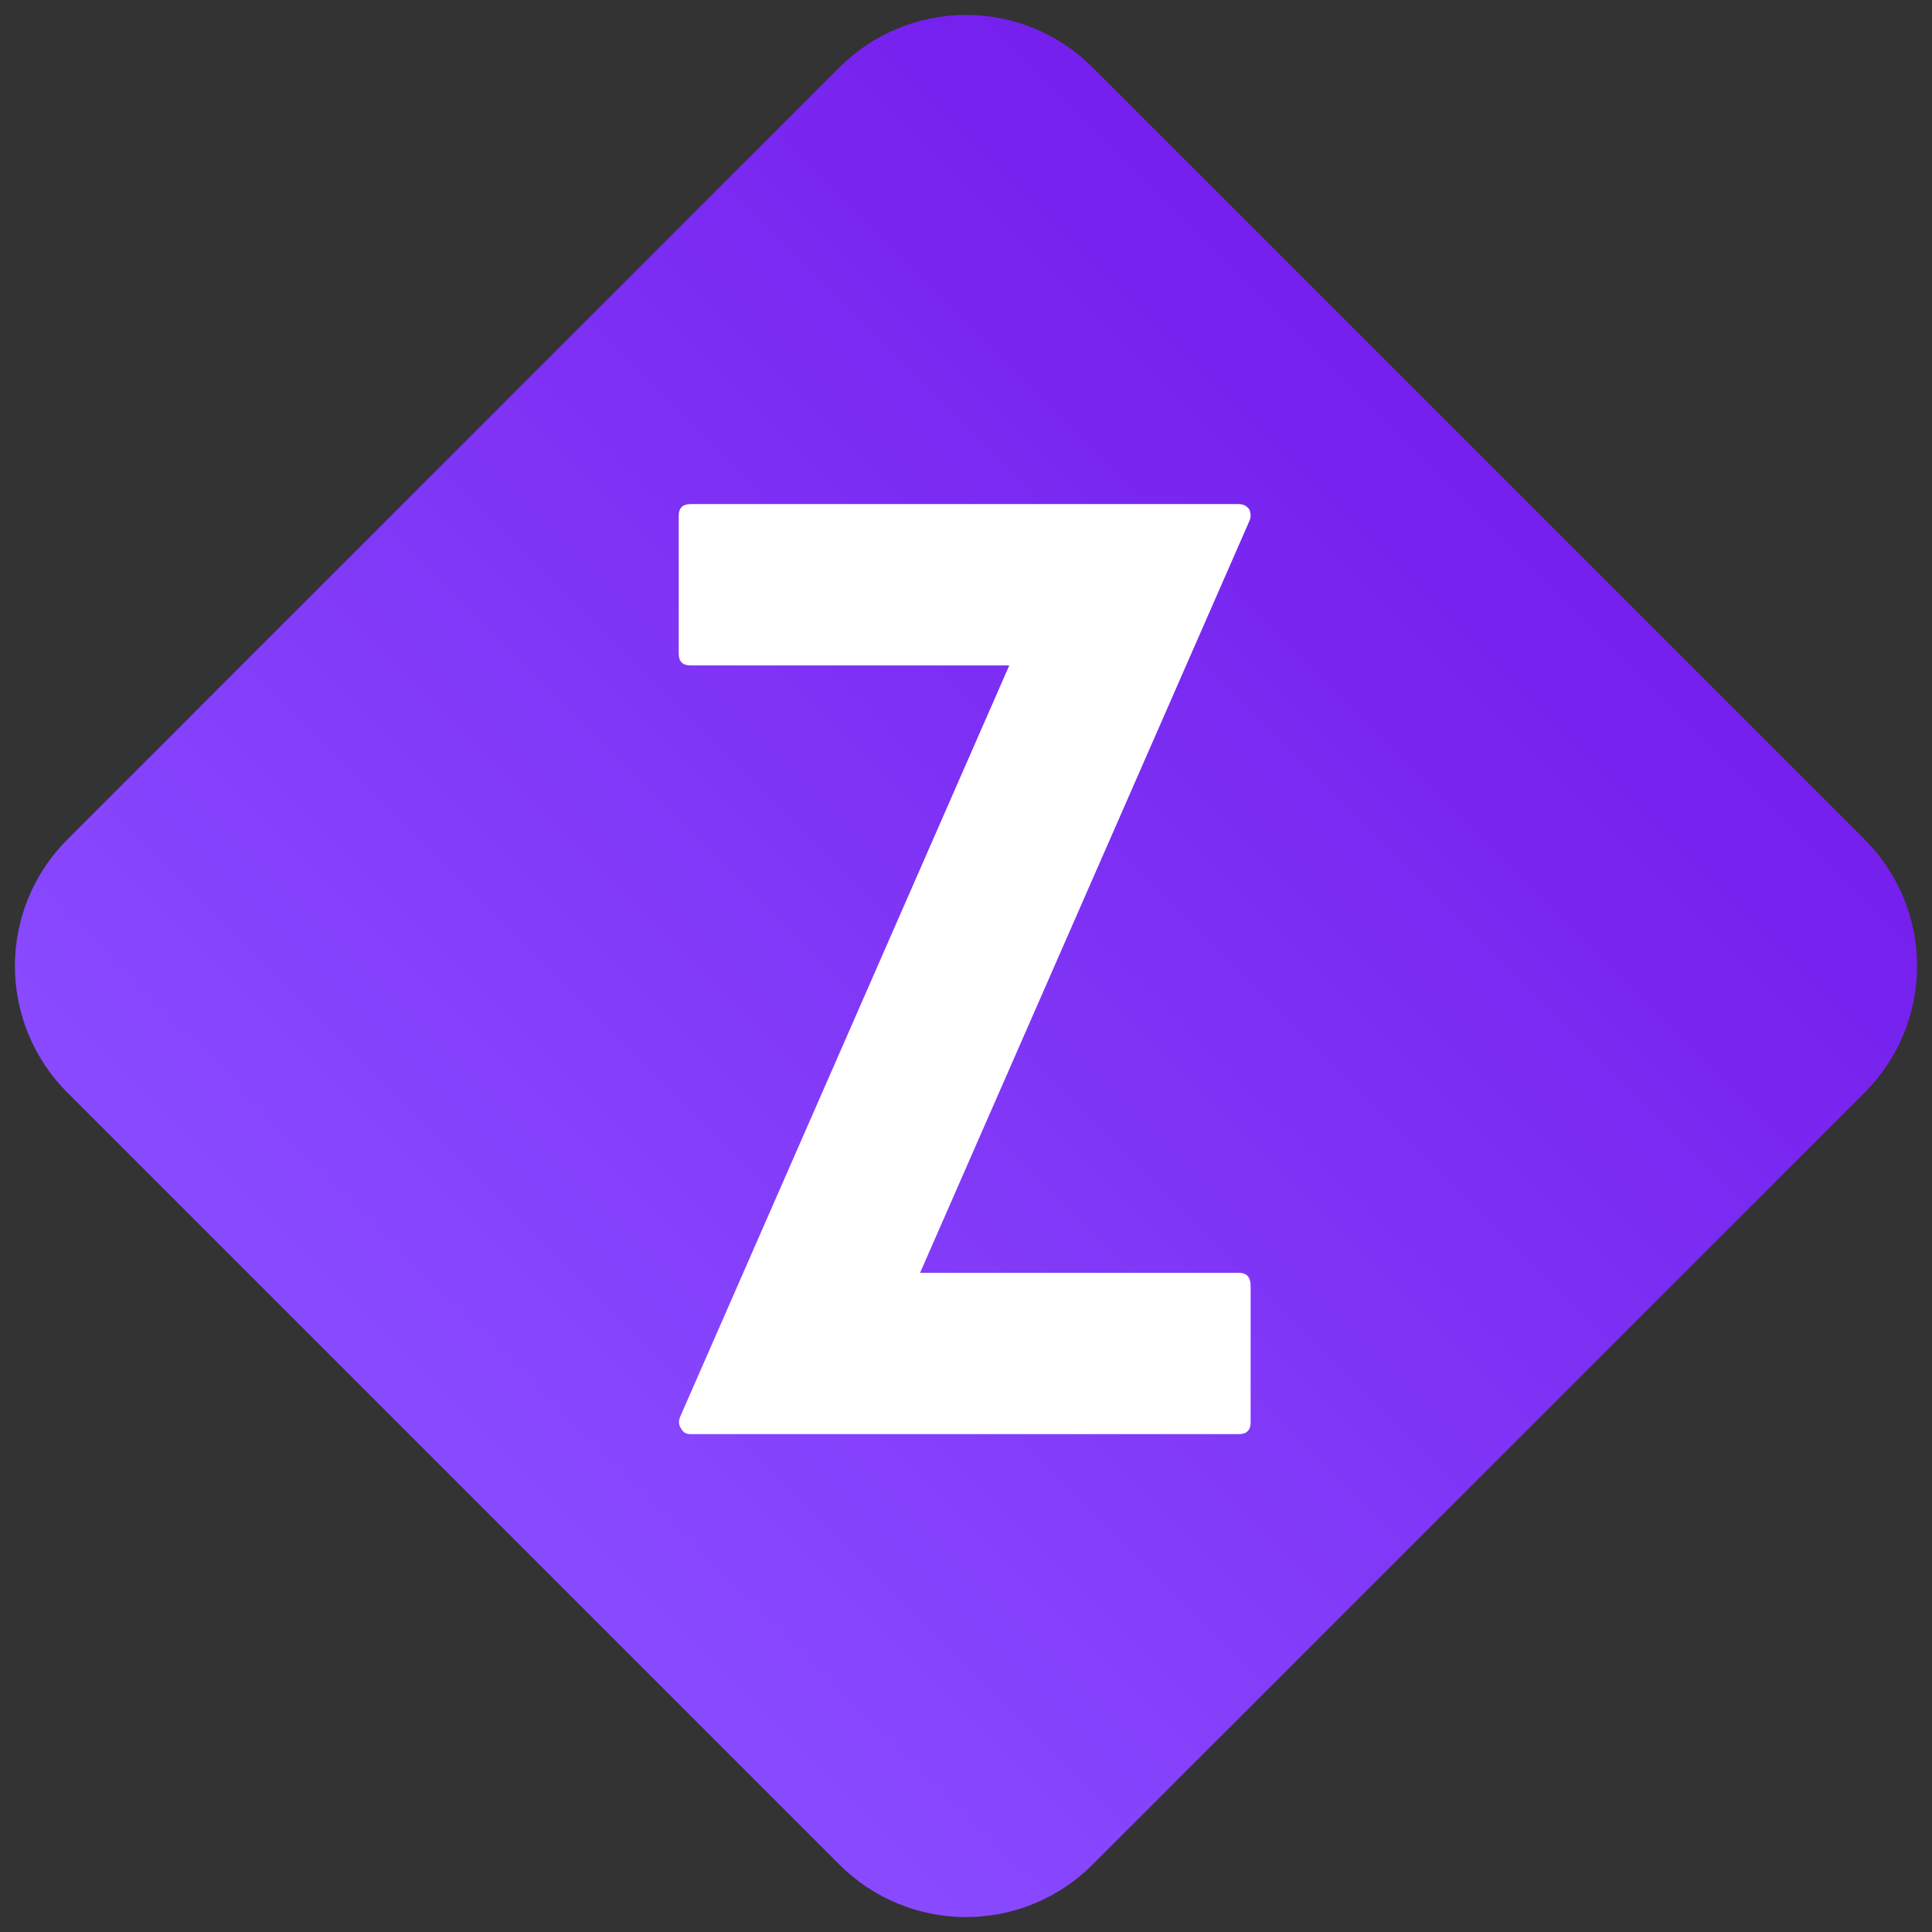 <svg xmlns="http://www.w3.org/2000/svg" xmlns:xlink="http://www.w3.org/1999/xlink" width="1080" zoomAndPan="magnify" viewBox="0 0 810 810" height="1080" preserveAspectRatio="xMidYMid meet" version="1.0"><rect x="0" y="0" width="810" height="810" fill="#333333" stroke="none"/><defs><g/><clipPath id="62c2bdeafc"><path d="M 6 6 L 804 6 L 804 804 L 6 804 Z M 6 6 " clip-rule="nonzero"/></clipPath><clipPath id="6a4e388852"><path d="M -24.812 405 L 405 -24.812 L 834.812 405 L 405 834.812 Z M -24.812 405 " clip-rule="nonzero"/></clipPath><clipPath id="63b25c6f12"><path d="M 458.031 28.223 L 781.781 351.969 C 795.844 366.035 803.746 385.109 803.746 405 C 803.746 424.891 795.844 443.969 781.781 458.035 L 458.031 781.781 C 443.969 795.844 424.891 803.746 405 803.746 C 385.109 803.746 366.031 795.844 351.969 781.781 L 28.219 458.035 C 14.156 443.969 6.254 424.891 6.254 405 C 6.254 385.109 14.156 366.035 28.219 351.969 L 351.969 28.223 C 366.031 14.156 385.109 6.254 405 6.254 C 424.891 6.254 443.969 14.156 458.031 28.223 Z M 458.031 28.223 " clip-rule="nonzero"/></clipPath><clipPath id="b5e29238d1"><path d="M 0.238 0.238 L 797.762 0.238 L 797.762 797.762 L 0.238 797.762 Z M 0.238 0.238 " clip-rule="nonzero"/></clipPath><clipPath id="83e7688775"><path d="M -30.812 399 L 399 -30.812 L 828.812 399 L 399 828.812 Z M -30.812 399 " clip-rule="nonzero"/></clipPath><clipPath id="4db8e0088b"><path d="M 452.031 22.223 L 775.781 345.969 C 789.844 360.035 797.746 379.109 797.746 399 C 797.746 418.891 789.844 437.969 775.781 452.035 L 452.031 775.781 C 437.969 789.844 418.891 797.746 399 797.746 C 379.109 797.746 360.031 789.844 345.969 775.781 L 22.219 452.035 C 8.156 437.969 0.254 418.891 0.254 399 C 0.254 379.109 8.156 360.035 22.219 345.969 L 345.969 22.223 C 360.031 8.156 379.109 0.254 399 0.254 C 418.891 0.254 437.969 8.156 452.031 22.223 Z M 452.031 22.223 " clip-rule="nonzero"/></clipPath><clipPath id="6a0a839b9f"><path d="M -30.812 399 L 399 -30.812 L 828.812 399 L 399 828.812 Z M -30.812 399 " clip-rule="nonzero"/></clipPath><clipPath id="fdcf736368"><path d="M -30.812 399 L 399 -30.812 L 828.812 399 L 399 828.812 Z M -30.812 399 " clip-rule="nonzero"/></clipPath><linearGradient x1="-109.497" gradientTransform="matrix(1.679, -1.679, 1.679, 1.679, -30.812, 399.001)" y1="128" x2="365.497" gradientUnits="userSpaceOnUse" y2="128" id="00677338ff"><stop stop-opacity="1" stop-color="rgb(53.729%, 29.019%, 100%)" offset="0"/><stop stop-opacity="1" stop-color="rgb(53.729%, 29.019%, 100%)" offset="0.125"/><stop stop-opacity="1" stop-color="rgb(53.729%, 29.019%, 100%)" offset="0.188"/><stop stop-opacity="1" stop-color="rgb(53.729%, 29.019%, 100%)" offset="0.219"/><stop stop-opacity="1" stop-color="rgb(53.7%, 28.958%, 99.974%)" offset="0.234"/><stop stop-opacity="1" stop-color="rgb(53.616%, 28.777%, 99.896%)" offset="0.242"/><stop stop-opacity="1" stop-color="rgb(53.502%, 28.532%, 99.794%)" offset="0.25"/><stop stop-opacity="1" stop-color="rgb(53.389%, 28.288%, 99.692%)" offset="0.258"/><stop stop-opacity="1" stop-color="rgb(53.275%, 28.043%, 99.59%)" offset="0.266"/><stop stop-opacity="1" stop-color="rgb(53.16%, 27.798%, 99.487%)" offset="0.273"/><stop stop-opacity="1" stop-color="rgb(53.047%, 27.554%, 99.385%)" offset="0.281"/><stop stop-opacity="1" stop-color="rgb(52.933%, 27.31%, 99.283%)" offset="0.289"/><stop stop-opacity="1" stop-color="rgb(52.82%, 27.066%, 99.181%)" offset="0.297"/><stop stop-opacity="1" stop-color="rgb(52.705%, 26.822%, 99.078%)" offset="0.305"/><stop stop-opacity="1" stop-color="rgb(52.591%, 26.576%, 98.976%)" offset="0.312"/><stop stop-opacity="1" stop-color="rgb(52.478%, 26.332%, 98.874%)" offset="0.32"/><stop stop-opacity="1" stop-color="rgb(52.364%, 26.088%, 98.772%)" offset="0.328"/><stop stop-opacity="1" stop-color="rgb(52.251%, 25.844%, 98.669%)" offset="0.336"/><stop stop-opacity="1" stop-color="rgb(52.136%, 25.6%, 98.567%)" offset="0.344"/><stop stop-opacity="1" stop-color="rgb(52.023%, 25.356%, 98.463%)" offset="0.352"/><stop stop-opacity="1" stop-color="rgb(51.909%, 25.11%, 98.361%)" offset="0.359"/><stop stop-opacity="1" stop-color="rgb(51.794%, 24.866%, 98.259%)" offset="0.367"/><stop stop-opacity="1" stop-color="rgb(51.682%, 24.622%, 98.157%)" offset="0.375"/><stop stop-opacity="1" stop-color="rgb(51.567%, 24.377%, 98.055%)" offset="0.383"/><stop stop-opacity="1" stop-color="rgb(51.454%, 24.133%, 97.952%)" offset="0.391"/><stop stop-opacity="1" stop-color="rgb(51.34%, 23.889%, 97.85%)" offset="0.398"/><stop stop-opacity="1" stop-color="rgb(51.227%, 23.643%, 97.748%)" offset="0.406"/><stop stop-opacity="1" stop-color="rgb(51.112%, 23.399%, 97.646%)" offset="0.414"/><stop stop-opacity="1" stop-color="rgb(50.998%, 23.155%, 97.543%)" offset="0.422"/><stop stop-opacity="1" stop-color="rgb(50.885%, 22.911%, 97.441%)" offset="0.43"/><stop stop-opacity="1" stop-color="rgb(50.771%, 22.667%, 97.339%)" offset="0.438"/><stop stop-opacity="1" stop-color="rgb(50.658%, 22.423%, 97.237%)" offset="0.445"/><stop stop-opacity="1" stop-color="rgb(50.543%, 22.177%, 97.134%)" offset="0.453"/><stop stop-opacity="1" stop-color="rgb(50.43%, 21.933%, 97.031%)" offset="0.461"/><stop stop-opacity="1" stop-color="rgb(50.316%, 21.689%, 96.928%)" offset="0.469"/><stop stop-opacity="1" stop-color="rgb(50.201%, 21.445%, 96.826%)" offset="0.477"/><stop stop-opacity="1" stop-color="rgb(50.089%, 21.201%, 96.724%)" offset="0.484"/><stop stop-opacity="1" stop-color="rgb(49.974%, 20.956%, 96.622%)" offset="0.492"/><stop stop-opacity="1" stop-color="rgb(49.861%, 20.711%, 96.519%)" offset="0.5"/><stop stop-opacity="1" stop-color="rgb(49.747%, 20.467%, 96.417%)" offset="0.508"/><stop stop-opacity="1" stop-color="rgb(49.634%, 20.222%, 96.315%)" offset="0.516"/><stop stop-opacity="1" stop-color="rgb(49.519%, 19.978%, 96.213%)" offset="0.523"/><stop stop-opacity="1" stop-color="rgb(49.405%, 19.734%, 96.111%)" offset="0.531"/><stop stop-opacity="1" stop-color="rgb(49.292%, 19.49%, 96.008%)" offset="0.539"/><stop stop-opacity="1" stop-color="rgb(49.178%, 19.244%, 95.906%)" offset="0.547"/><stop stop-opacity="1" stop-color="rgb(49.065%, 19%, 95.804%)" offset="0.555"/><stop stop-opacity="1" stop-color="rgb(48.95%, 18.756%, 95.702%)" offset="0.562"/><stop stop-opacity="1" stop-color="rgb(48.837%, 18.512%, 95.599%)" offset="0.57"/><stop stop-opacity="1" stop-color="rgb(48.723%, 18.268%, 95.496%)" offset="0.578"/><stop stop-opacity="1" stop-color="rgb(48.608%, 18.024%, 95.393%)" offset="0.586"/><stop stop-opacity="1" stop-color="rgb(48.495%, 17.778%, 95.291%)" offset="0.594"/><stop stop-opacity="1" stop-color="rgb(48.381%, 17.534%, 95.189%)" offset="0.602"/><stop stop-opacity="1" stop-color="rgb(48.268%, 17.29%, 95.087%)" offset="0.609"/><stop stop-opacity="1" stop-color="rgb(48.154%, 17.046%, 94.984%)" offset="0.617"/><stop stop-opacity="1" stop-color="rgb(48.041%, 16.801%, 94.882%)" offset="0.625"/><stop stop-opacity="1" stop-color="rgb(47.926%, 16.557%, 94.78%)" offset="0.633"/><stop stop-opacity="1" stop-color="rgb(47.812%, 16.312%, 94.678%)" offset="0.641"/><stop stop-opacity="1" stop-color="rgb(47.699%, 16.068%, 94.576%)" offset="0.648"/><stop stop-opacity="1" stop-color="rgb(47.585%, 15.823%, 94.473%)" offset="0.656"/><stop stop-opacity="1" stop-color="rgb(47.472%, 15.579%, 94.371%)" offset="0.664"/><stop stop-opacity="1" stop-color="rgb(47.357%, 15.335%, 94.269%)" offset="0.672"/><stop stop-opacity="1" stop-color="rgb(47.244%, 15.089%, 94.167%)" offset="0.68"/><stop stop-opacity="1" stop-color="rgb(47.13%, 14.845%, 94.063%)" offset="0.688"/><stop stop-opacity="1" stop-color="rgb(47.015%, 14.601%, 93.961%)" offset="0.695"/><stop stop-opacity="1" stop-color="rgb(46.902%, 14.357%, 93.858%)" offset="0.703"/><stop stop-opacity="1" stop-color="rgb(46.788%, 14.113%, 93.756%)" offset="0.711"/><stop stop-opacity="1" stop-color="rgb(46.675%, 13.869%, 93.654%)" offset="0.719"/><stop stop-opacity="1" stop-color="rgb(46.561%, 13.623%, 93.552%)" offset="0.727"/><stop stop-opacity="1" stop-color="rgb(46.446%, 13.379%, 93.449%)" offset="0.734"/><stop stop-opacity="1" stop-color="rgb(46.333%, 13.135%, 93.347%)" offset="0.742"/><stop stop-opacity="1" stop-color="rgb(46.219%, 12.891%, 93.245%)" offset="0.75"/><stop stop-opacity="1" stop-color="rgb(46.106%, 12.646%, 93.143%)" offset="0.758"/><stop stop-opacity="1" stop-color="rgb(45.992%, 12.402%, 93.04%)" offset="0.766"/><stop stop-opacity="1" stop-color="rgb(45.906%, 12.219%, 92.964%)" offset="0.781"/><stop stop-opacity="1" stop-color="rgb(45.879%, 12.16%, 92.94%)" offset="0.812"/><stop stop-opacity="1" stop-color="rgb(45.879%, 12.16%, 92.94%)" offset="0.875"/><stop stop-opacity="1" stop-color="rgb(45.879%, 12.16%, 92.94%)" offset="1"/></linearGradient><clipPath id="41ec8f2e79"><rect x="0" width="798" y="0" height="798"/></clipPath></defs><g clip-path="url(#62c2bdeafc)"><g clip-path="url(#6a4e388852)"><g clip-path="url(#63b25c6f12)"><g transform="matrix(1, 0, 0, 1, 6, 6)"><g clip-path="url(#41ec8f2e79)"><g clip-path="url(#b5e29238d1)"><g clip-path="url(#83e7688775)"><g clip-path="url(#4db8e0088b)"><g clip-path="url(#6a0a839b9f)"><g clip-path="url(#fdcf736368)"><path fill="url(#00677338ff)" d="M -398.492 399 L 399 1196.492 L 1196.492 399 L 399 -398.492 Z M -398.492 399 " fill-rule="nonzero"/></g></g></g></g></g></g></g></g></g></g><g fill="#ffffff" fill-opacity="1"><g transform="translate(272.456, 596.311)"><g><path d="M 246.922 -62.688 C 250.223 -62.688 251.875 -60.852 251.875 -57.188 L 251.875 0 C 251.875 3.301 250.223 4.953 246.922 4.953 L 17.047 4.953 C 15.211 4.953 13.93 4.219 13.203 2.75 C 12.098 1.281 11.914 -0.367 12.656 -2.203 L 150.688 -317.328 L 17.047 -317.328 C 13.742 -317.328 12.094 -318.973 12.094 -322.266 L 12.094 -380.016 C 12.094 -383.316 13.742 -384.969 17.047 -384.969 L 183.688 -384.969 C 183.688 -384.969 183.867 -384.969 184.234 -384.969 L 246.922 -384.969 C 248.754 -384.969 250.223 -384.234 251.328 -382.766 C 252.055 -380.93 252.055 -379.281 251.328 -377.812 L 113.297 -62.688 Z M 246.922 -62.688 "/></g></g></g></svg>